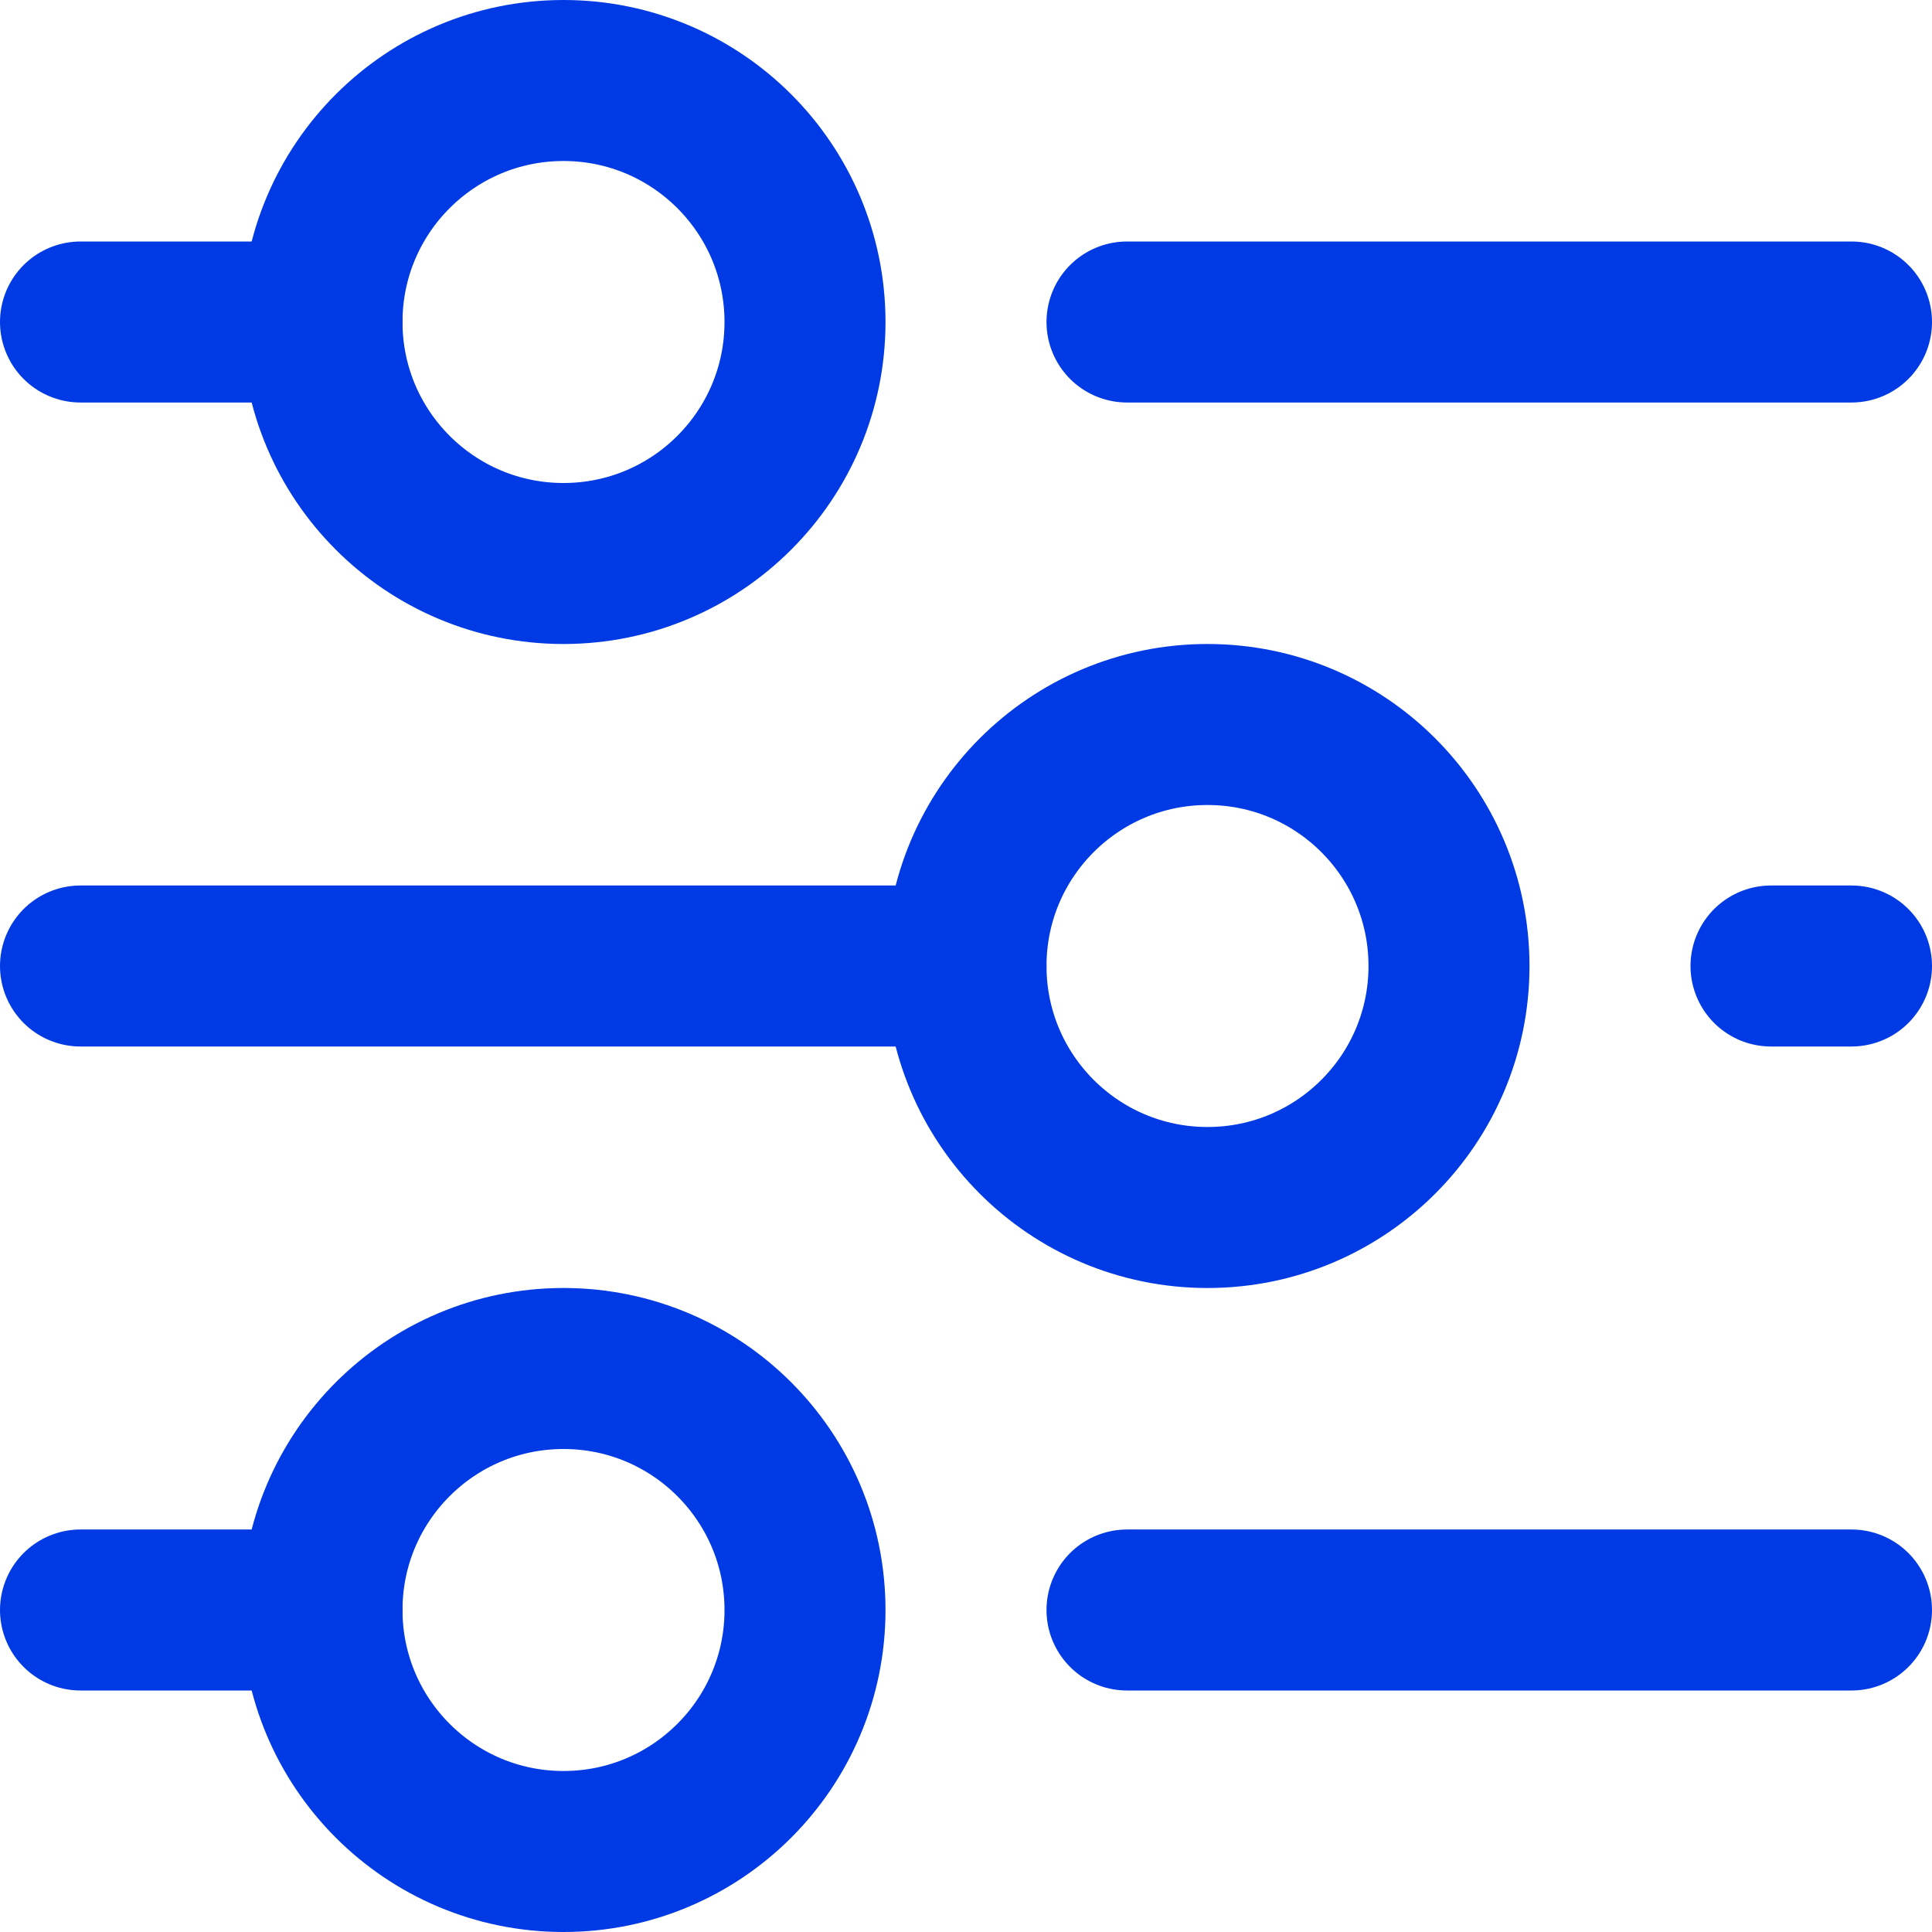 <svg width="24" height="24" viewBox="0 0 24 24" fill="none" xmlns="http://www.w3.org/2000/svg">
<path d="M14 4H23" stroke="#003AE4" stroke-width="2" stroke-miterlimit="10" stroke-linecap="round" stroke-linejoin="round"/>
<path d="M1 4H4" stroke="#003AE4" stroke-width="2" stroke-miterlimit="10" stroke-linecap="round" stroke-linejoin="round"/>
<path d="M22 12H23" stroke="#003AE4" stroke-width="2" stroke-miterlimit="10" stroke-linecap="round" stroke-linejoin="round"/>
<path d="M1 12H12" stroke="#003AE4" stroke-width="2" stroke-miterlimit="10" stroke-linecap="round" stroke-linejoin="round"/>
<path d="M14 20H23" stroke="#003AE4" stroke-width="2" stroke-miterlimit="10" stroke-linecap="round" stroke-linejoin="round"/>
<path d="M1 20H4" stroke="#003AE4" stroke-width="2" stroke-miterlimit="10" stroke-linecap="round" stroke-linejoin="round"/>
<path d="M7 7C8.657 7 10 5.657 10 4C10 2.343 8.657 1 7 1C5.343 1 4 2.343 4 4C4 5.657 5.343 7 7 7Z" stroke="#003AE4" stroke-width="2" stroke-miterlimit="10" stroke-linecap="round" stroke-linejoin="round"/>
<path d="M15 15C16.657 15 18 13.657 18 12C18 10.343 16.657 9 15 9C13.343 9 12 10.343 12 12C12 13.657 13.343 15 15 15Z" stroke="#003AE4" stroke-width="2" stroke-miterlimit="10" stroke-linecap="round" stroke-linejoin="round"/>
<path d="M7 23C8.657 23 10 21.657 10 20C10 18.343 8.657 17 7 17C5.343 17 4 18.343 4 20C4 21.657 5.343 23 7 23Z" stroke="#003AE4" stroke-width="2" stroke-miterlimit="10" stroke-linecap="round" stroke-linejoin="round"/>
</svg>

